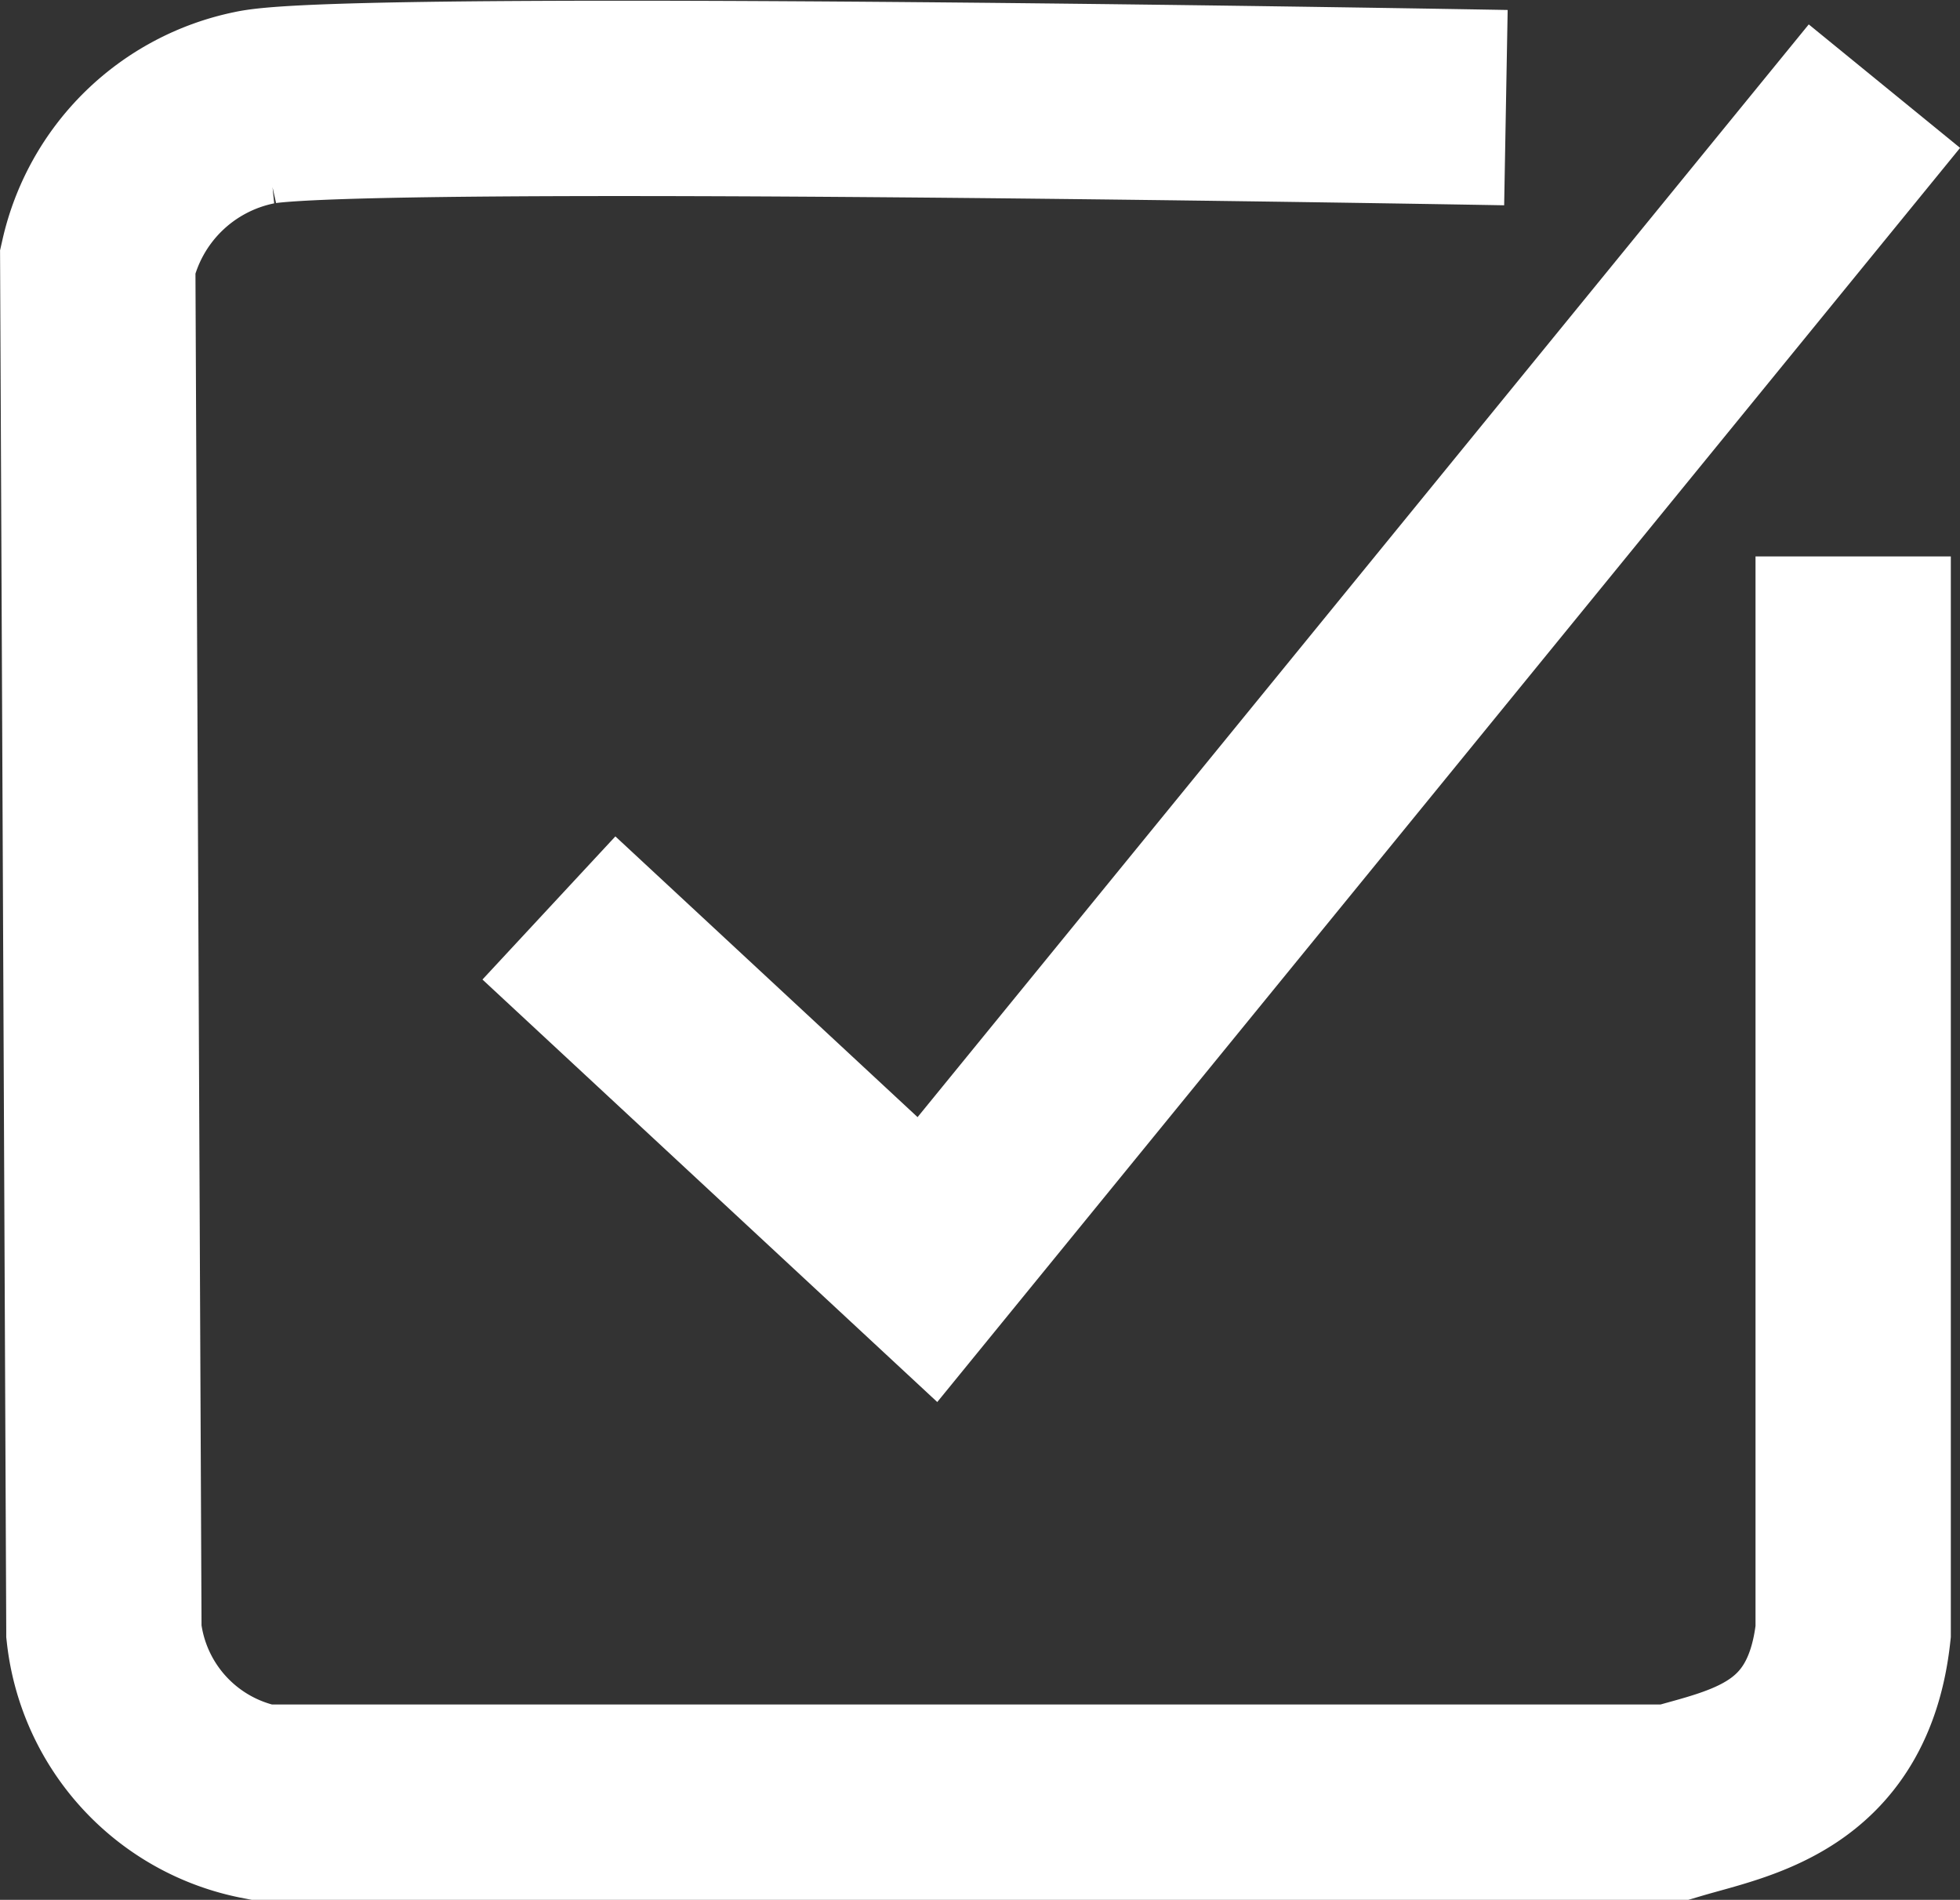 <?xml version="1.0" encoding="UTF-8"?> <svg xmlns="http://www.w3.org/2000/svg" width="20.071" height="19.451" viewBox="0 0 20.071 19.451"><rect x="0" y="0" width="20.071" height="19.451" fill="#333333" stroke="none"/> <g id="Сгруппировать_2" data-name="Сгруппировать 2" transform="translate(0.551 0.88)"> <path id="Контур_1" data-name="Контур 1" d="M467.087,1310.423s-11.858-.213-12.812,0a2.07,2.07,0,0,0-1.608,1.571l.063,14.034a2,2,0,0,0,1.608,1.744h14.473c.676-.2,1.679-.347,1.832-1.744v-11.01" transform="translate(-452.217 -1310.201)" fill="none" stroke="#fff" stroke-width="2"></path> <path id="Контур_2" data-name="Контур 2" d="M432.287,1319.617l3.876,3.6,9.8-12.014" transform="translate(-427.217 -1311.201)" fill="none" stroke="#fff" stroke-width="2"></path> </g> </svg> 